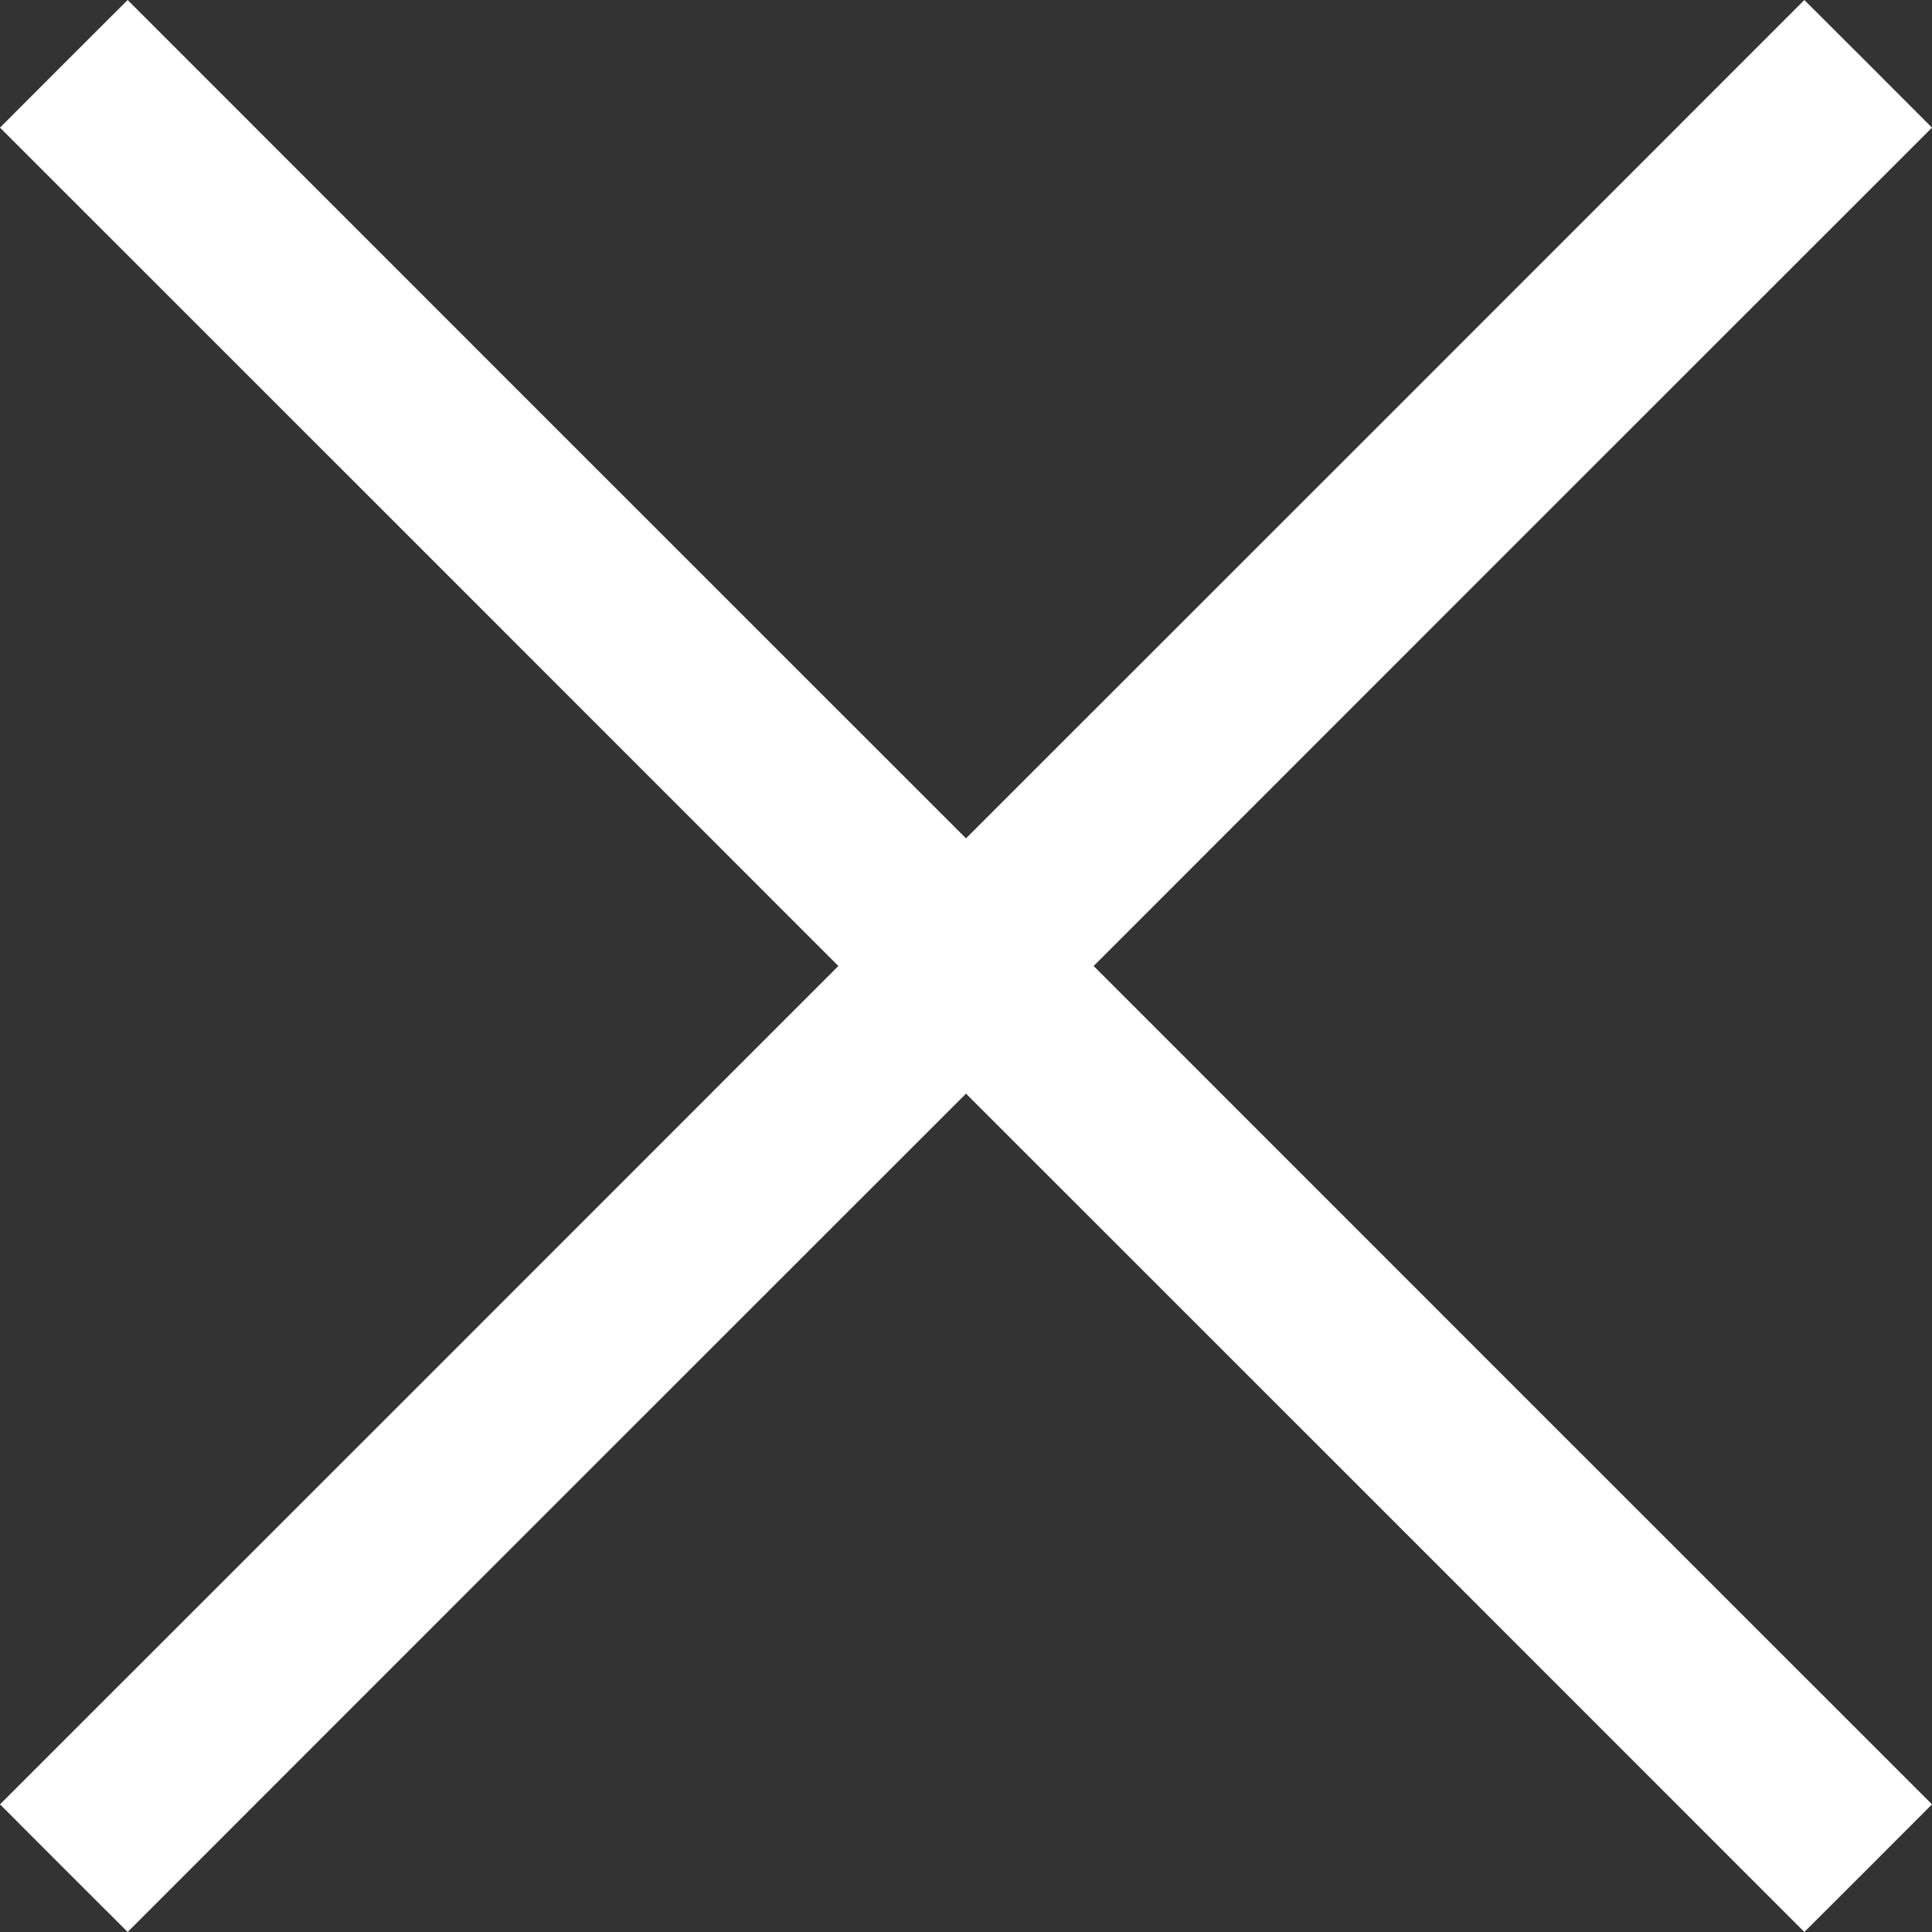 <?xml version="1.0" encoding="UTF-8"?> <svg xmlns="http://www.w3.org/2000/svg" viewBox="0 0 15.00 15.00" data-guides="{&quot;vertical&quot;:[],&quot;horizontal&quot;:[]}"><rect x="0" y="0" width="15.00" height="15.00" fill="#333333" stroke="none"/><defs></defs><path fill="#ffffff" stroke="none" fill-opacity="1" stroke-width="1" stroke-opacity="1" id="tSvg963c7544a5" title="Path 1" d="M15 0.991C14.67 0.66 14.34 0.33 14.009 0C11.84 2.17 9.67 4.34 7.5 6.509C5.33 4.34 3.16 2.17 0.991 0C0.66 0.33 0.33 0.66 0 0.991C2.17 3.16 4.34 5.33 6.509 7.5C4.34 9.67 2.17 11.84 0 14.009C0.33 14.34 0.66 14.67 0.991 15C3.16 12.83 5.33 10.66 7.5 8.491C9.67 10.66 11.84 12.83 14.009 15C14.34 14.67 14.67 14.34 15 14.009C12.83 11.84 10.66 9.67 8.491 7.5C10.66 5.33 12.83 3.16 15 0.991Z"></path></svg> 
